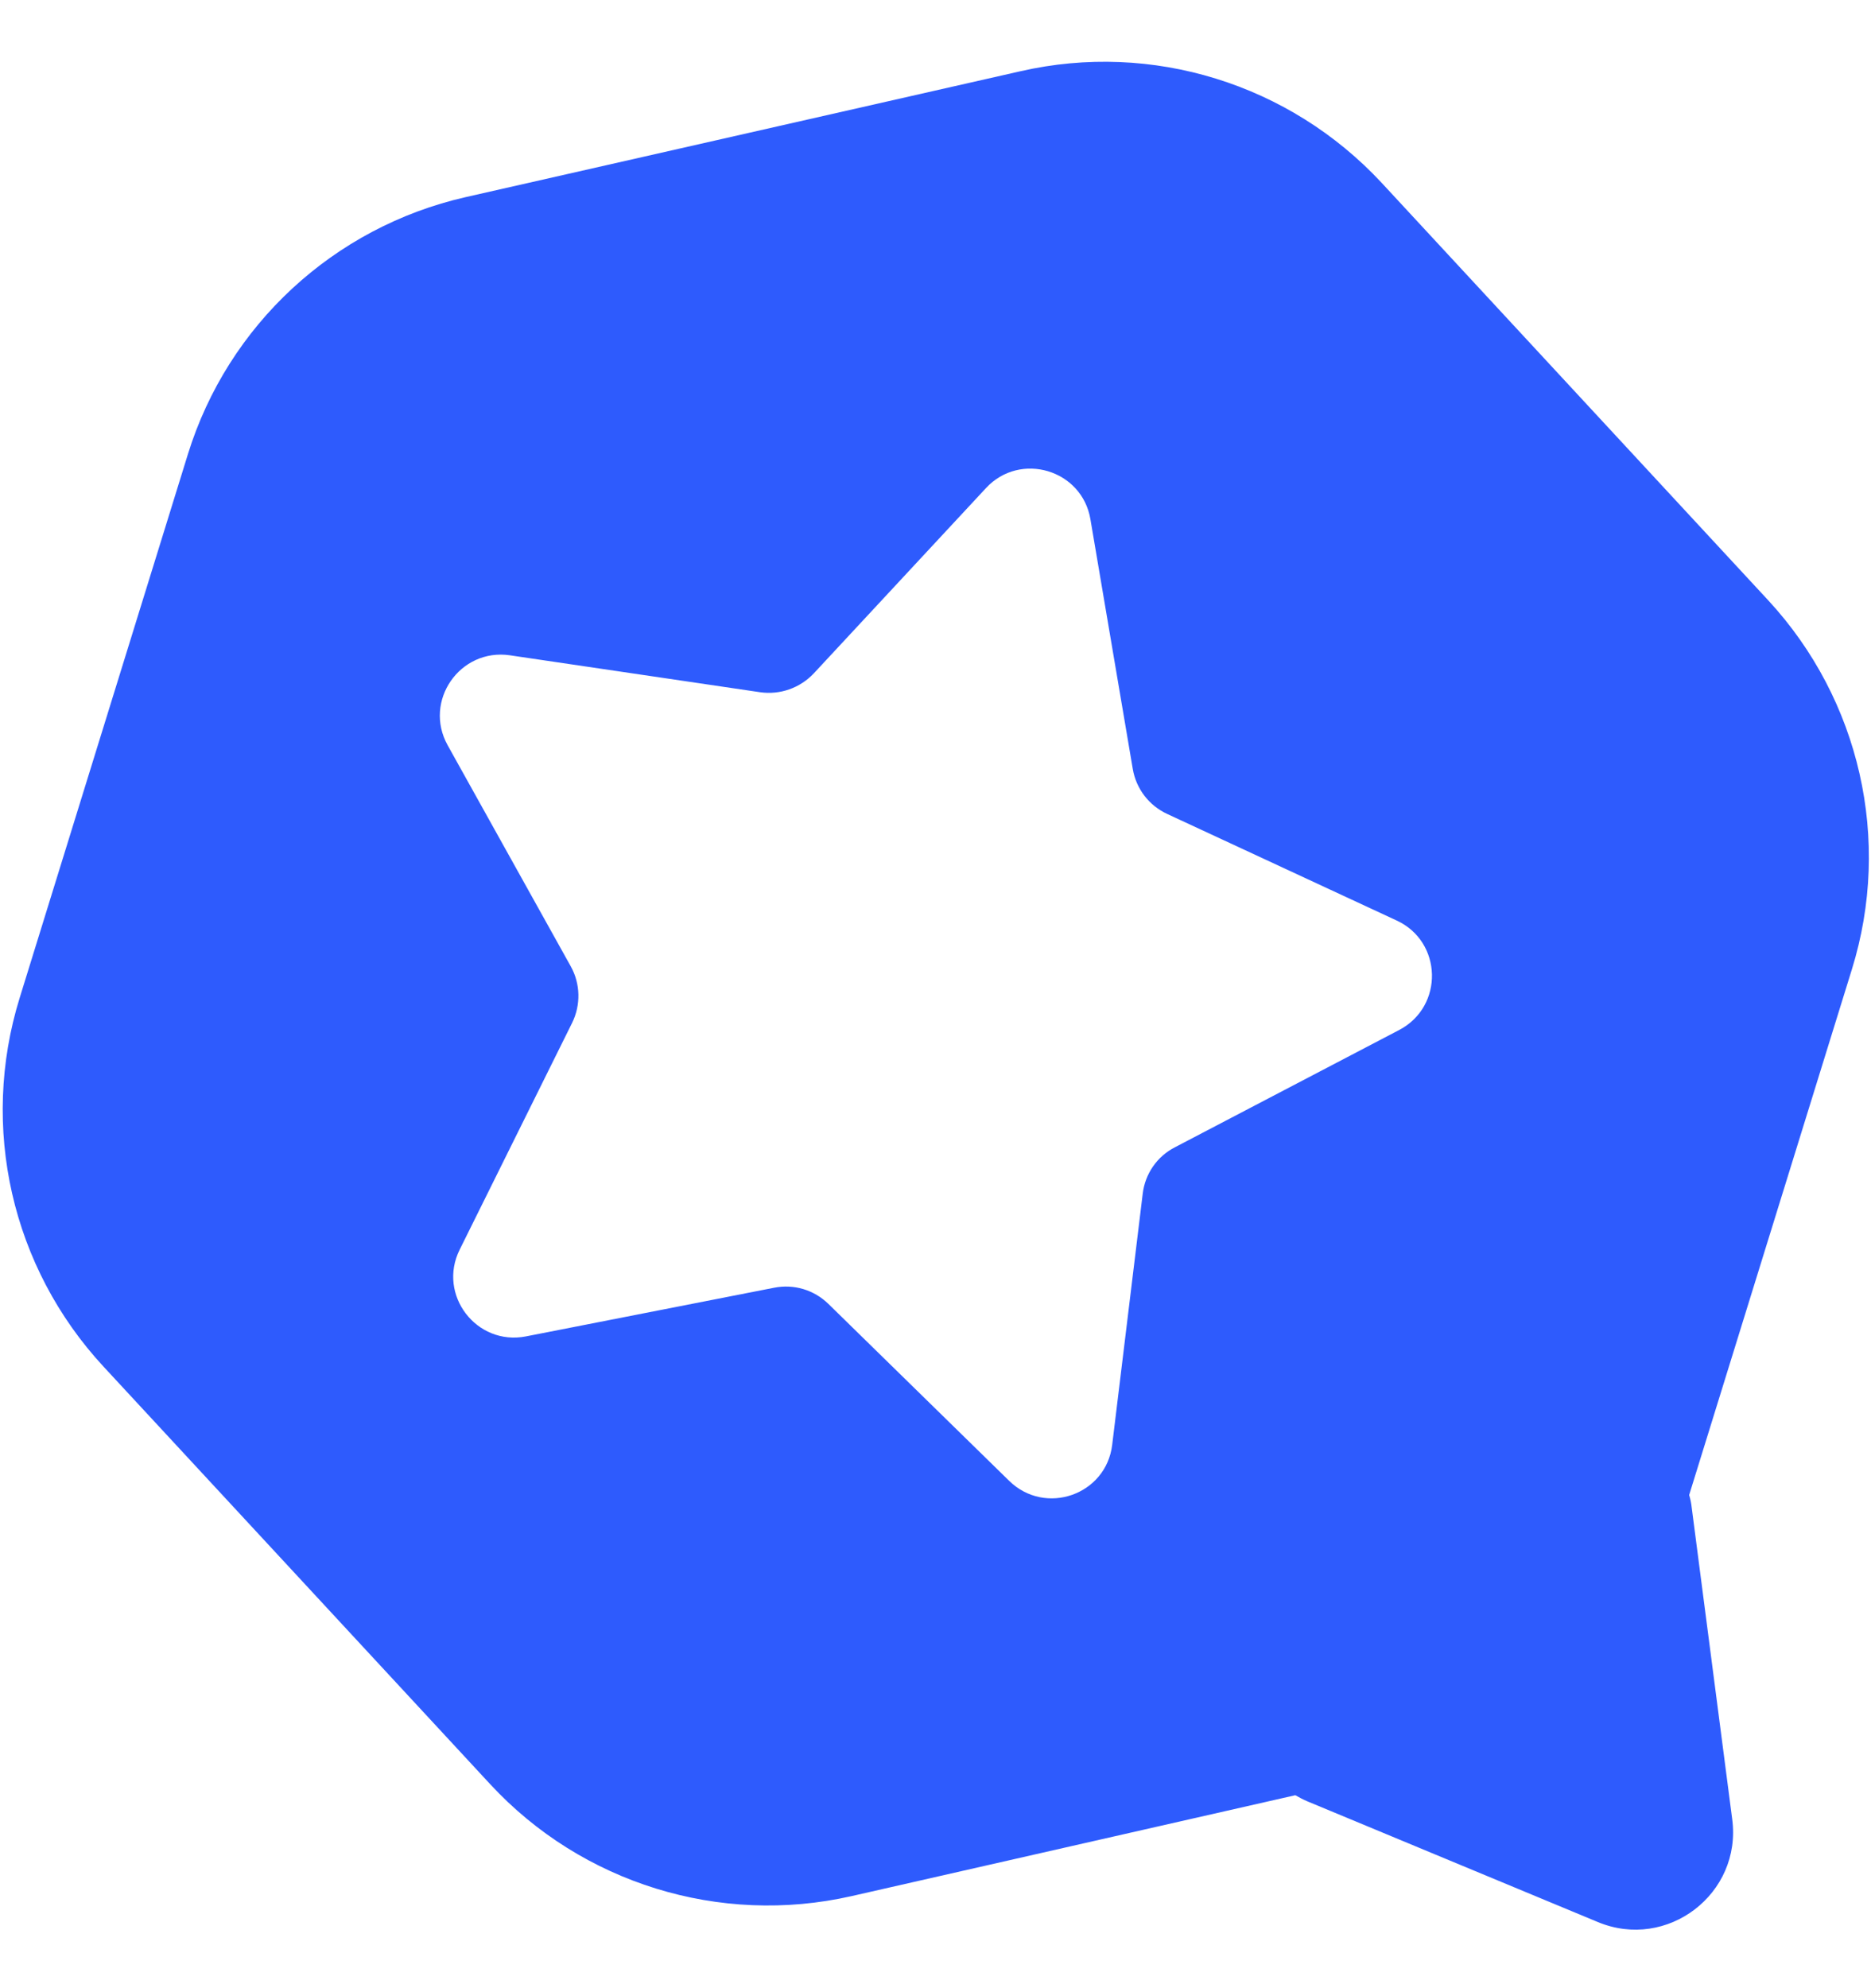 <svg width="16" height="17" viewBox="0 0 16 17" fill="none" xmlns="http://www.w3.org/2000/svg">
<g clip-path="url(#clip0_10505_49306)">
<path d="M15.122 5.134L11.815 1.563C11.028 0.717 9.853 0.352 8.727 0.609L3.98 1.686C2.854 1.943 1.949 2.779 1.607 3.883L0.168 8.533C-0.174 9.637 0.099 10.837 0.886 11.686L4.193 15.257C4.977 16.103 6.155 16.468 7.281 16.213L11.077 15.35C11.111 15.37 11.146 15.388 11.184 15.404L13.663 16.434C14.257 16.682 14.898 16.193 14.813 15.554L14.467 12.892C14.463 12.854 14.456 12.819 14.445 12.783L15.837 8.287C16.179 7.183 15.906 5.983 15.122 5.134ZM9.772 10.207L9.511 12.354C9.459 12.783 8.939 12.964 8.63 12.662L7.084 11.149C6.961 11.029 6.789 10.977 6.619 11.011L4.497 11.427C4.074 11.509 3.739 11.071 3.931 10.685L4.892 8.747C4.968 8.593 4.964 8.412 4.881 8.263L3.828 6.372C3.618 5.994 3.933 5.541 4.36 5.603L6.501 5.919C6.671 5.943 6.841 5.883 6.959 5.758L8.432 4.173C8.724 3.858 9.254 4.015 9.325 4.441L9.687 6.575C9.716 6.745 9.826 6.888 9.982 6.96L11.944 7.871C12.335 8.052 12.349 8.604 11.967 8.806L10.049 9.809C9.895 9.887 9.792 10.037 9.772 10.207Z" fill="#2E5BFD"/>
</g>
<defs>
<clipPath id="clip0_10505_49306">
<rect width="16" height="16" fill="white" transform="translate(0 0.5)"/>
</clipPath>
</defs>
</svg>
